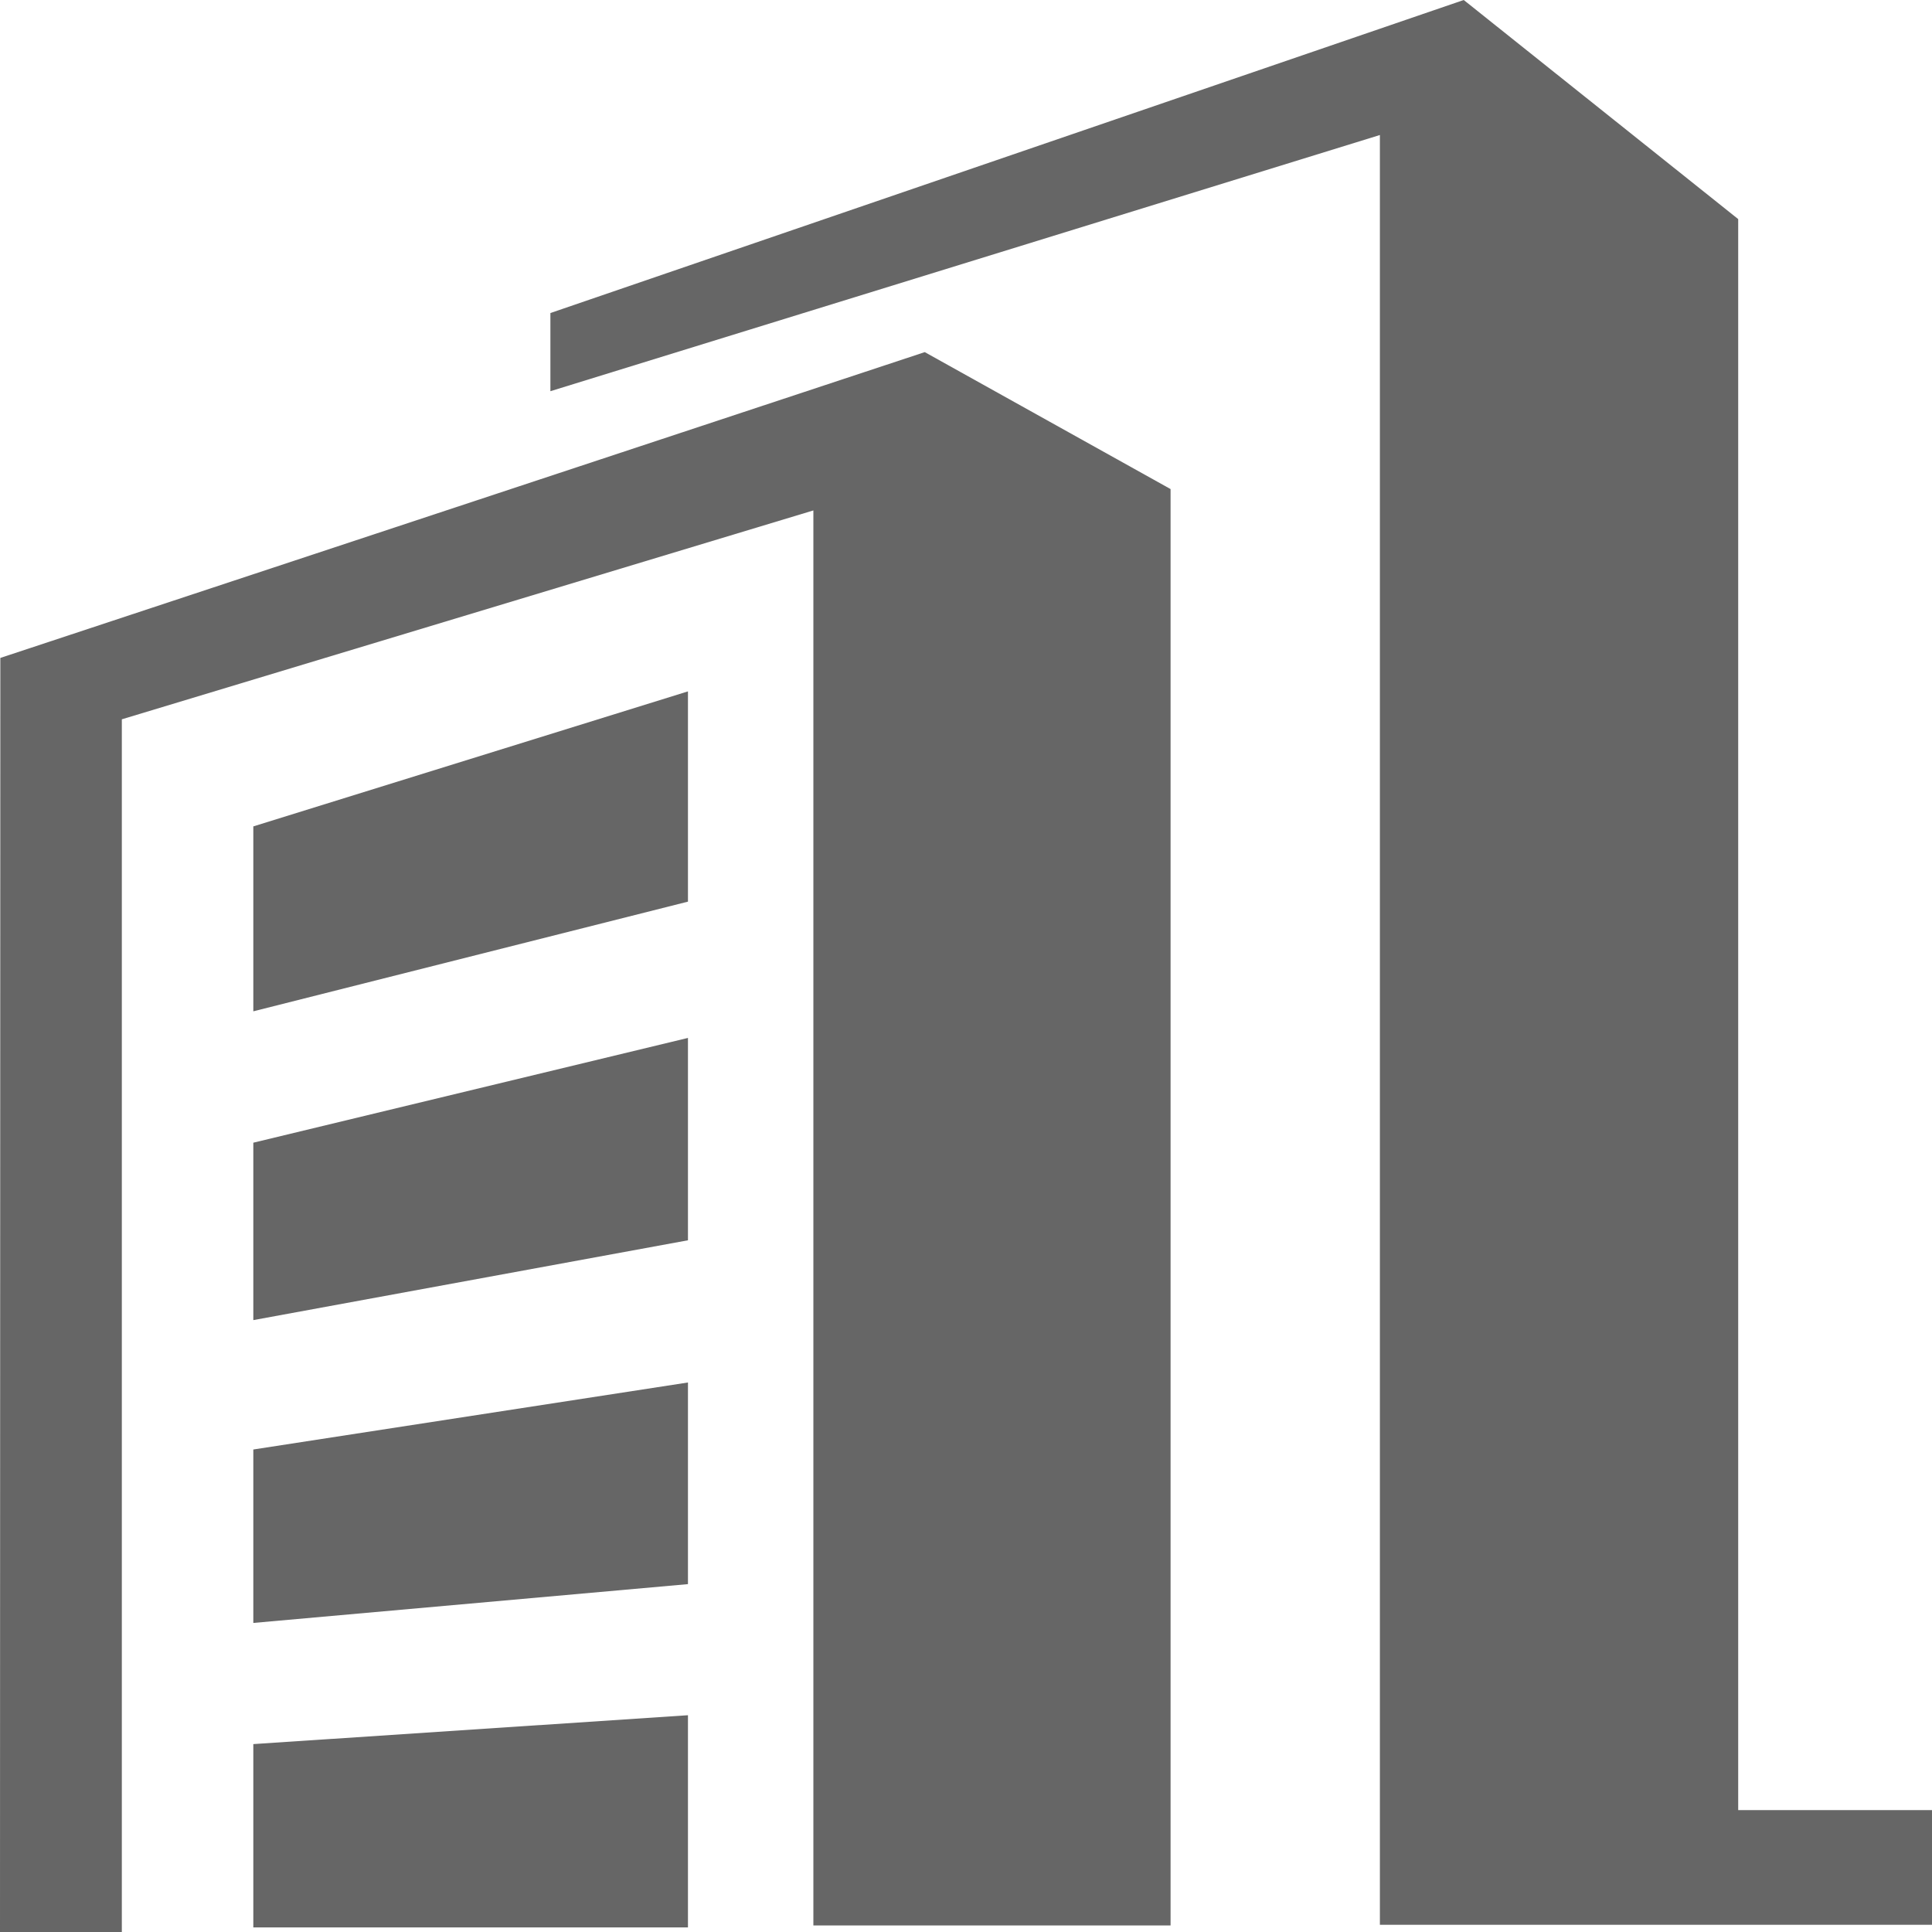 <svg width="35" height="35" viewBox="0 0 35 35" fill="none" xmlns="http://www.w3.org/2000/svg">
<g clip-path="url(#clip0_2_468)">
<path d="M31.489 32.792V3.969L26.517 0L9.971 5.671V7.087L24.998 2.446V34.869H35V32.792H31.489Z" fill="#666666"/>
<path d="M4.589 23.915L12.463 22.469V18.803L4.589 20.701V23.915Z" fill="#666666"/>
<path d="M4.589 34.917H12.463V31.073L4.589 31.596V34.917Z" fill="#666666"/>
<path d="M4.589 29.401L12.463 28.698V25.045L4.589 26.259V29.401Z" fill="#666666"/>
<path d="M4.589 18.321L12.463 16.334V12.525L4.589 14.971V18.321Z" fill="#666666"/>
<path d="M21.206 8.86L16.753 6.379L0.006 11.919L0 35H2.207V13.031L14.735 9.247V34.881H21.206V8.86Z" fill="#666666"/>
</g>
<defs>
<clipPath id="clip0_2_468">
<rect width="35" height="35" fill="white"/>
</clipPath>
</defs>
</svg>
